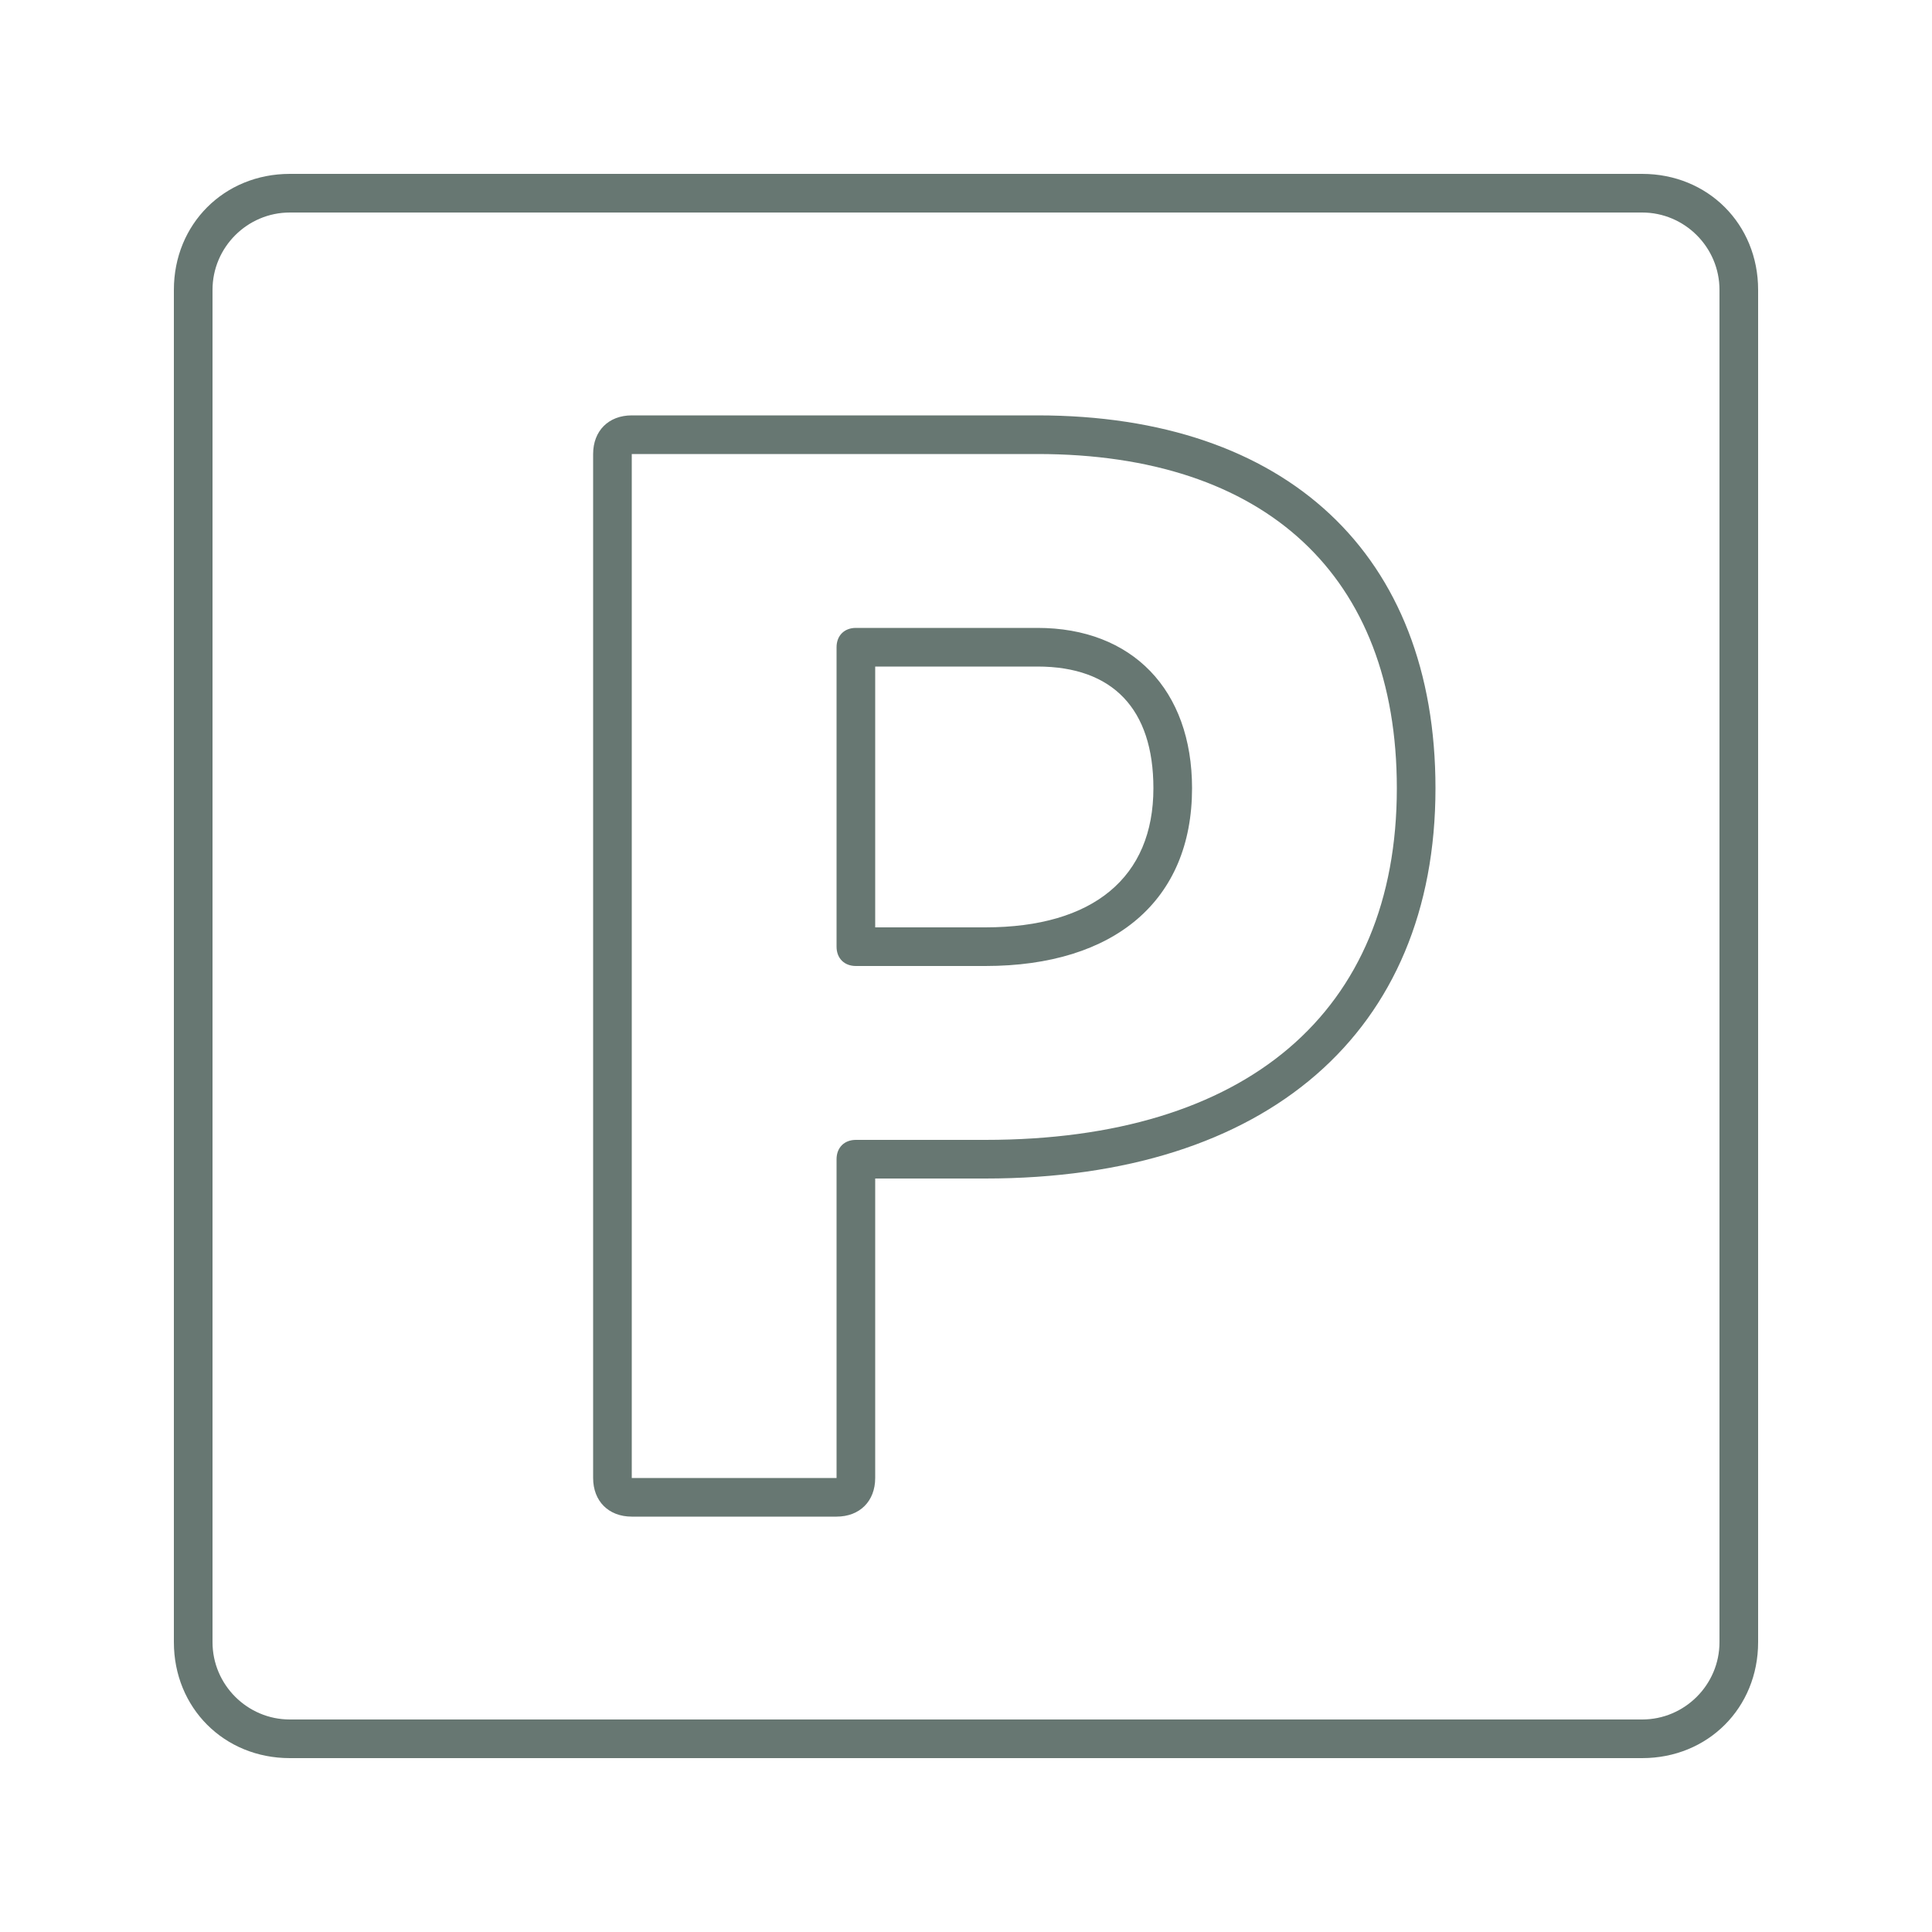 <svg xmlns="http://www.w3.org/2000/svg" id="Layer_1" viewBox="0 0 100 100">
    <style>
        .st0{fill:#677772}
    </style>
    <path d="M43.3 78.5H32.7c-1.2 0-2-.8-2-2v-53c0-1.2.8-2 2-2h21c12.9 0 20.6 7.2 20.6 19.3C74.3 53.4 65.6 61 51 61h-5.7v15.5c0 1.2-.8 2-2 2zm-10.6-55v53h10.6V60c0-.6.4-1 1-1H51c13.5 0 21.3-6.6 21.3-18.2 0-11-6.8-17.3-18.6-17.3h-21zM51 50h-6.7c-.6 0-1-.4-1-1V33.5c0-.6.4-1 1-1h9.4c4.9 0 8 3.2 8 8.3 0 5.8-4 9.2-10.7 9.2zm-5.7-2H51c5.6 0 8.7-2.6 8.7-7.2 0-4.1-2.1-6.3-6-6.3h-8.4V48z" class="st0"/>
    <path d="M85 91H15c-3.4 0-6-2.6-6-6V15c0-3.4 2.6-6 6-6h70c3.4 0 6 2.6 6 6v70c0 3.4-2.6 6-6 6zM15 11c-2.2 0-4 1.8-4 4v70c0 2.2 1.8 4 4 4h70c2.2 0 4-1.8 4-4V15c0-2.2-1.8-4-4-4H15z" class="st0"/>
</svg>
